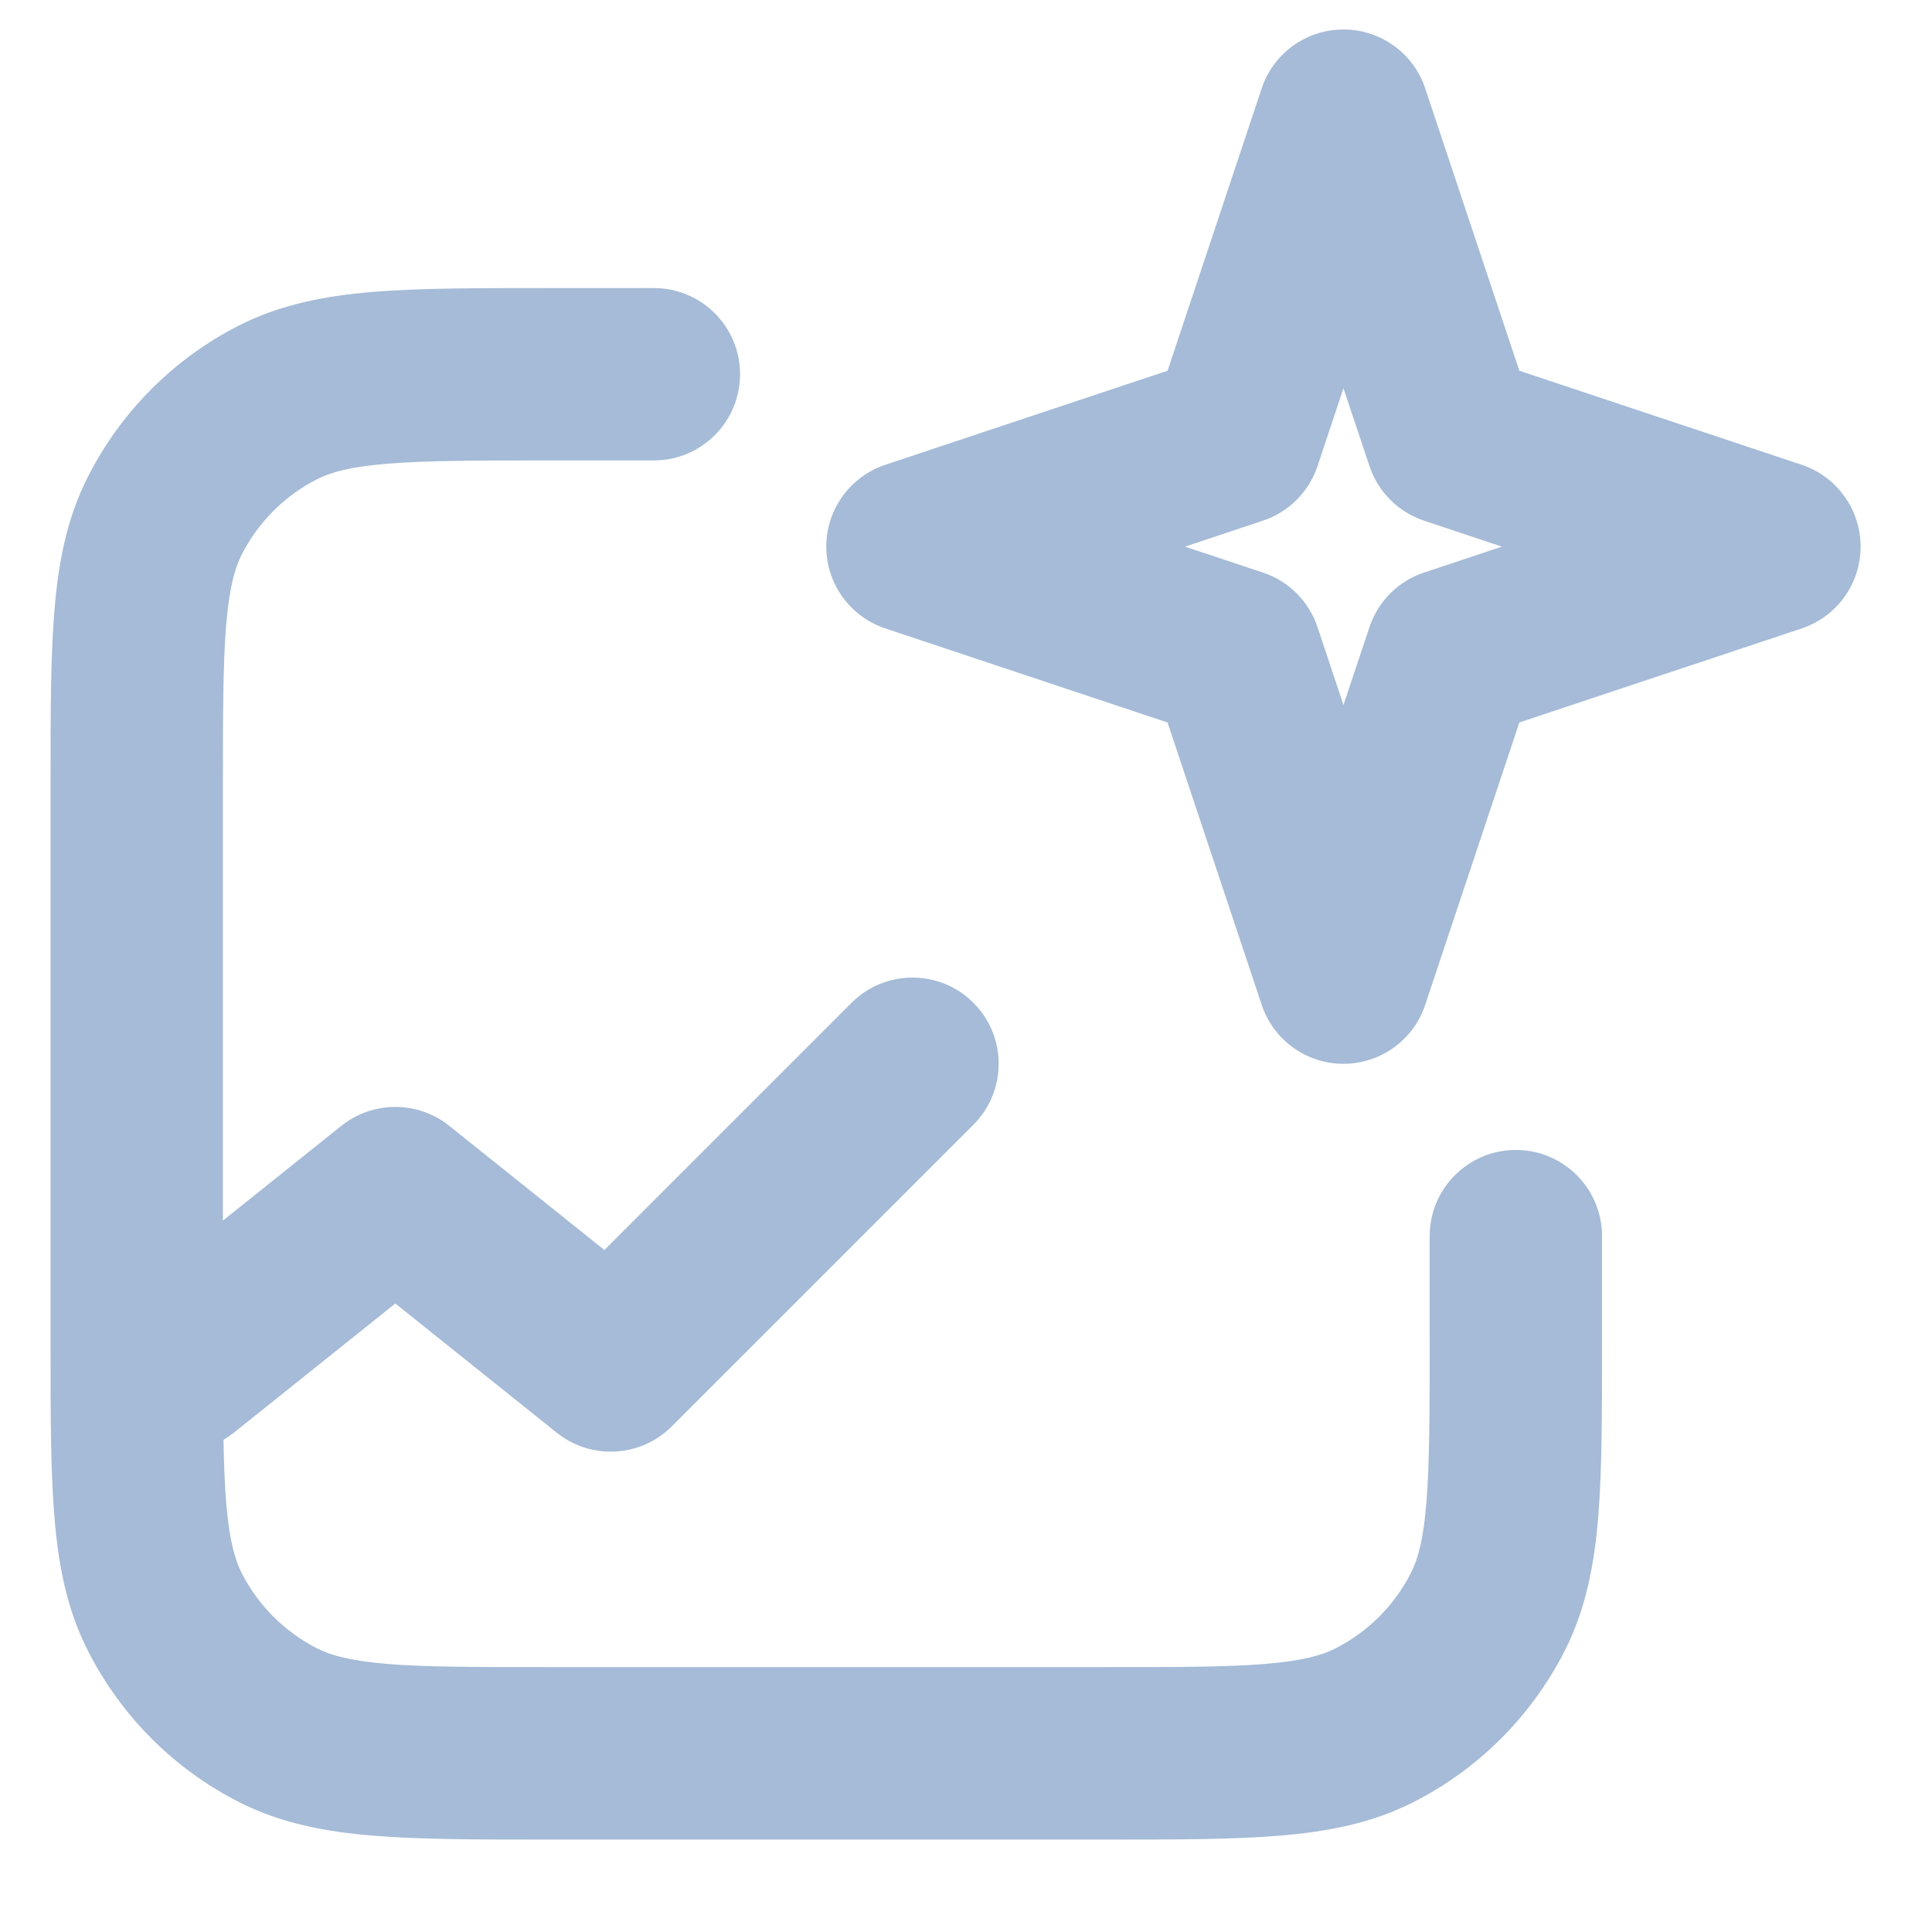 <svg width="19" height="19" viewBox="0 0 19 19" fill="none" xmlns="http://www.w3.org/2000/svg">
<path fill-rule="evenodd" clip-rule="evenodd" d="M13.212 0.29C13.577 0.29 13.901 0.523 14.016 0.869L14.942 3.646L17.719 4.571C18.065 4.687 18.298 5.011 18.298 5.376C18.298 5.741 18.065 6.064 17.719 6.18L14.942 7.105L14.016 9.882C13.901 10.228 13.577 10.462 13.212 10.462C12.847 10.462 12.523 10.228 12.408 9.882L11.482 7.105L8.706 6.18C8.36 6.064 8.126 5.741 8.126 5.376C8.126 5.011 8.36 4.687 8.706 4.571L11.482 3.646L12.408 0.869C12.523 0.523 12.847 0.29 13.212 0.29ZM13.212 3.818L12.957 4.584C12.872 4.837 12.674 5.036 12.421 5.12L11.654 5.376L12.421 5.631C12.674 5.715 12.872 5.914 12.957 6.167L13.212 6.933L13.468 6.167C13.552 5.914 13.751 5.715 14.004 5.631L14.77 5.376L14.004 5.12C13.751 5.036 13.552 4.837 13.468 4.584L13.212 3.818ZM5.379 2.833L6.431 2.833C6.899 2.833 7.278 3.212 7.278 3.68C7.278 4.148 6.899 4.528 6.431 4.528H5.414C4.687 4.528 4.194 4.529 3.812 4.56C3.441 4.59 3.251 4.645 3.118 4.713C2.799 4.875 2.54 5.135 2.377 5.454C2.31 5.586 2.255 5.776 2.224 6.148C2.193 6.529 2.192 7.023 2.192 7.749V12.004L3.358 11.071C3.668 10.824 4.108 10.824 4.417 11.071L5.944 12.293L8.374 9.862C8.705 9.531 9.242 9.531 9.573 9.862C9.904 10.193 9.904 10.73 9.573 11.061L6.606 14.028C6.301 14.333 5.815 14.36 5.477 14.091L3.888 12.819L2.298 14.091C2.266 14.116 2.232 14.139 2.198 14.16C2.202 14.397 2.21 14.598 2.224 14.775C2.255 15.147 2.31 15.337 2.377 15.47C2.54 15.789 2.799 16.048 3.118 16.211C3.251 16.278 3.441 16.333 3.812 16.364C4.194 16.395 4.687 16.395 5.414 16.395H10.839C11.565 16.395 12.058 16.395 12.44 16.364C12.812 16.333 13.002 16.278 13.134 16.211C13.453 16.048 13.713 15.789 13.875 15.47C13.943 15.337 13.998 15.147 14.028 14.775C14.059 14.394 14.06 13.9 14.06 13.174V12.157C14.06 11.689 14.439 11.309 14.908 11.309C15.376 11.309 15.755 11.689 15.755 12.157V13.209C15.755 13.892 15.755 14.455 15.718 14.914C15.679 15.39 15.595 15.828 15.386 16.239C15.06 16.877 14.542 17.396 13.904 17.721C13.492 17.931 13.054 18.014 12.578 18.053C12.119 18.091 11.556 18.091 10.874 18.091H5.379C4.696 18.091 4.133 18.091 3.674 18.053C3.198 18.014 2.76 17.931 2.348 17.721C1.71 17.396 1.192 16.877 0.867 16.239C0.657 15.828 0.573 15.39 0.535 14.914C0.497 14.455 0.497 13.892 0.497 13.209V7.714C0.497 7.032 0.497 6.469 0.535 6.01C0.573 5.533 0.657 5.095 0.867 4.684C1.192 4.046 1.71 3.527 2.348 3.202C2.76 2.993 3.198 2.909 3.674 2.87C4.133 2.833 4.696 2.833 5.379 2.833Z" fill="#A5BBD7"/>
</svg>
